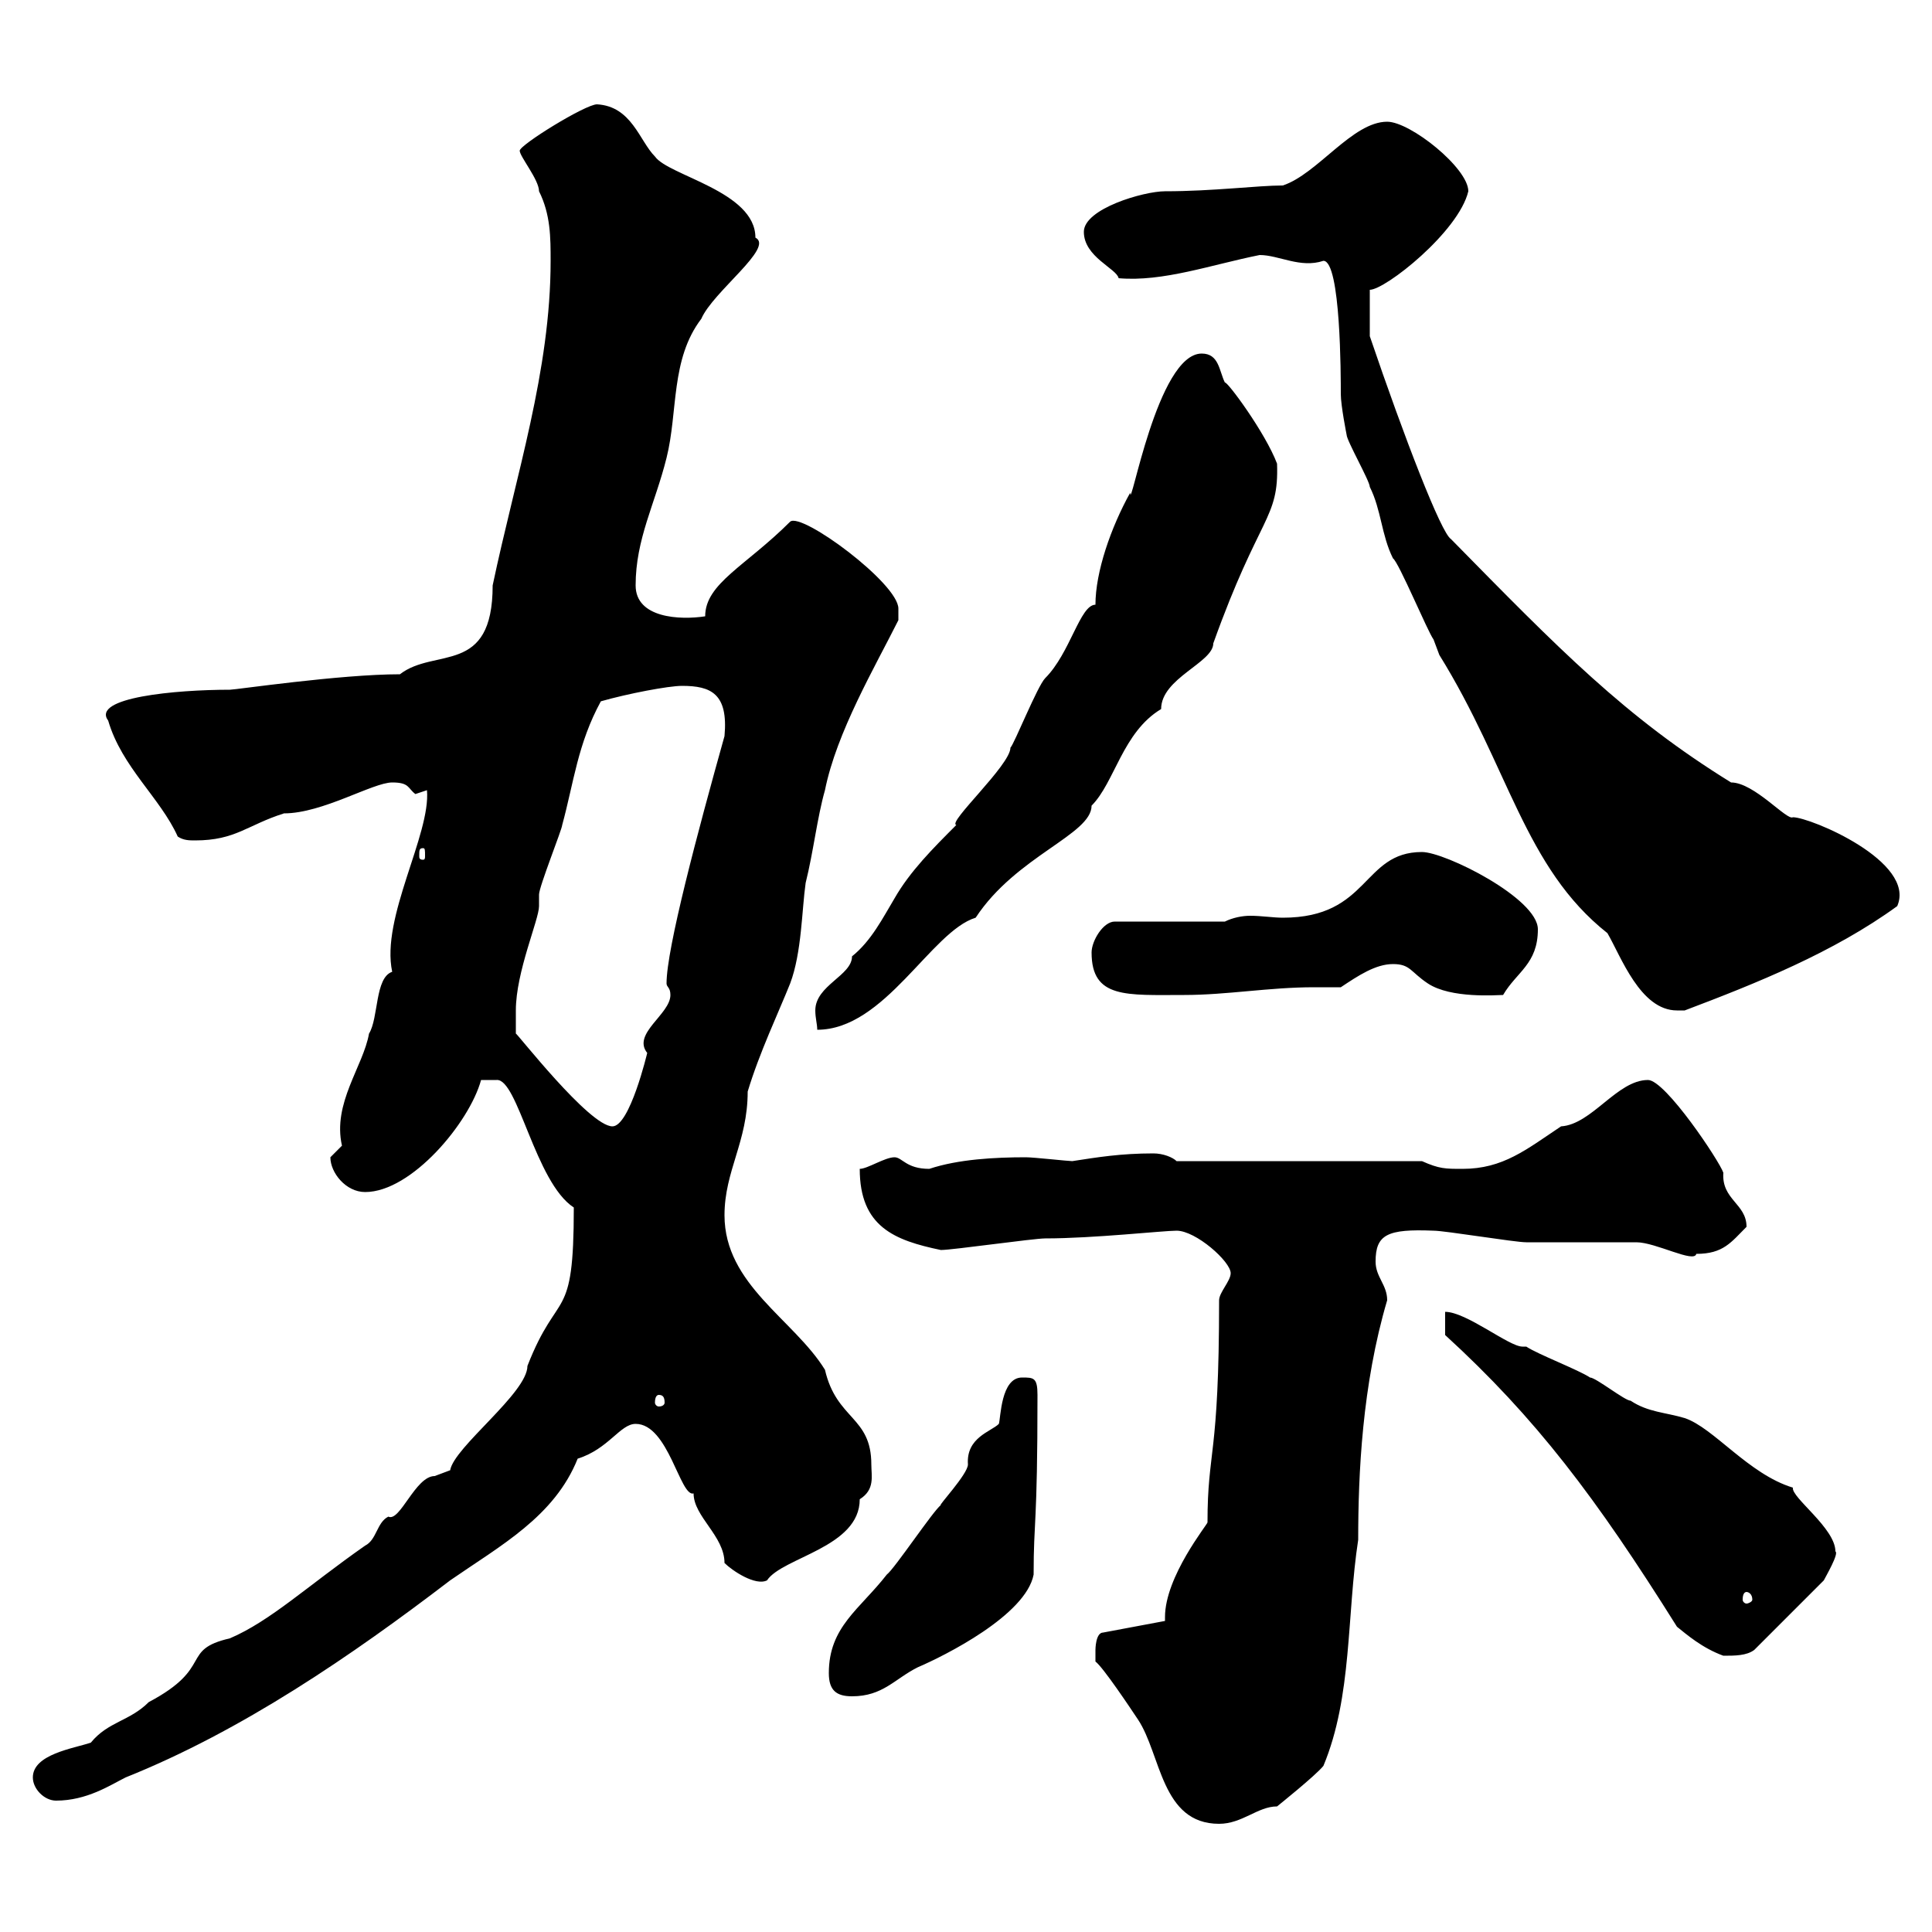 <svg xmlns="http://www.w3.org/2000/svg" xmlns:xlink="http://www.w3.org/1999/xlink" width="300" height="300"><path d="M170.10 258C171.30 258.90 175.50 265.20 176.70 267C180.30 272.40 180.30 283.20 189.30 283.20C192.90 283.20 195.30 280.50 198.30 280.50C198.30 280.50 204.30 275.70 205.50 274.20C210 263.40 209.10 250.80 210.90 239.10C210.90 228.90 211.50 215.10 215.40 201.90C215.40 199.50 213.60 198.30 213.60 195.90C213.60 191.70 215.40 190.80 222.60 191.10C224.40 191.10 235.20 192.90 237 192.90C238.80 192.90 252.30 192.90 254.10 192.90C257.10 192.90 263.10 196.20 263.40 194.70C267.60 194.70 268.80 192.90 271.20 190.50C271.20 186.90 267.30 186.30 267.60 182.10C267 180.30 258.60 167.70 255.90 167.70C251.10 167.70 247.20 174.60 242.40 174.90C237 178.50 233.40 181.50 227.10 181.50C224.40 181.50 223.50 181.50 220.80 180.30L182.70 180.30C182.10 179.70 180.60 179.10 179.10 179.10C174 179.10 170.40 179.70 166.50 180.30C165.90 180.30 160.50 179.70 159.30 179.70C154.50 179.70 148.80 180 144.30 181.50C140.70 181.50 140.10 179.70 138.90 179.70C137.40 179.70 134.70 181.50 133.50 181.50C133.50 190.50 138.90 192.60 146.10 194.10C147.90 194.10 160.50 192.30 162.30 192.30C169.80 192.30 180.60 191.10 182.70 191.10C185.70 191.10 191.10 195.90 191.10 197.70C191.10 198.90 189.30 200.70 189.30 201.90C189.30 226.50 187.50 225 187.50 236.40C187.50 236.70 180.90 244.80 180.90 251.10C180.90 251.10 180.90 251.70 180.90 251.70L171.30 253.50C170.10 253.50 170.10 256.20 170.10 256.20C170.10 257.10 170.10 258 170.10 258ZM5.10 276C5.10 277.80 6.90 279.60 8.70 279.60C13.50 279.60 17.10 277.20 19.50 276C37.50 268.80 54.60 257.10 69.90 245.40C77.70 240 86.10 235.50 89.70 226.50C94.50 225 96.30 221.10 98.70 221.10C103.80 221.10 105.60 232.50 107.70 231.90C107.70 235.50 112.50 238.50 112.50 242.70C113.70 243.90 117.30 246.30 119.10 245.40C121.50 241.80 133.50 240.30 133.50 232.80C135.90 231.30 135.30 229.20 135.30 227.40C135.30 219.90 129.90 220.50 128.10 212.70C123.30 204.90 112.50 199.50 112.50 188.70C112.50 181.80 116.10 177.30 116.10 169.50C117.90 163.50 120.90 157.20 122.70 152.70C124.50 147.90 124.50 141.30 125.10 137.10C126.30 132.30 126.90 126.90 128.10 122.70C129.90 113.70 135.90 103.50 139.50 96.30C139.50 96.30 139.50 95.70 139.50 94.50C139.50 90.60 124.50 79.50 122.70 81C115.80 87.90 109.50 90.60 109.50 95.70C105.60 96.30 98.70 96 98.70 90.90C98.70 83.70 101.70 78.30 103.50 71.10C105.30 63.90 104.10 55.80 108.90 49.50C110.70 45.30 120.30 38.40 117.30 36.90C117.30 29.70 103.80 27.30 101.70 24.30C99.30 21.90 98.10 16.50 92.70 16.20C90.90 16.20 80.70 22.50 80.70 23.40C80.70 24.30 83.70 27.90 83.70 29.70C85.50 33.30 85.50 36.90 85.50 40.50C85.50 57.60 80.10 73.80 76.50 90.90C76.50 105 67.50 100.50 62.10 104.70C52.80 104.70 36.60 107.10 35.70 107.10C27.30 107.10 14.10 108.30 16.80 111.90C18.90 119.10 24.90 123.90 27.60 129.90C28.50 130.50 29.40 130.50 30.30 130.50C36.60 130.50 38.40 128.10 44.10 126.30C50.10 126.30 57.90 121.50 60.90 121.50C63.60 121.50 63.30 122.40 64.50 123.30C64.50 123.30 66.30 122.70 66.30 122.70C66.90 129.60 59.10 142.50 60.90 150.90C58.20 151.80 58.80 158.10 57.30 160.50C56.40 165.60 51.60 171.30 53.10 177.90C53.10 177.90 51.30 179.70 51.30 179.70C51.30 182.10 53.70 185.10 56.70 185.10C63.90 185.10 72.90 174.30 74.70 167.70L77.10 167.70C80.40 167.40 83.10 183.60 89.10 187.50C89.10 205.80 86.70 199.80 81.90 212.10C81.90 216.30 70.50 224.70 69.90 228.30C69.90 228.30 67.50 229.20 67.50 229.20C64.50 229.20 62.10 236.40 60.30 235.50C58.50 236.40 58.50 239.10 56.70 240C47.70 246.30 42 251.70 35.70 254.40C27.90 256.20 33.30 258.90 23.10 264.30C20.10 267.30 16.80 267.30 14.10 270.60C11.40 271.50 5.10 272.40 5.10 276ZM128.70 259.80C128.70 262.50 129.90 263.40 132.30 263.40C137.10 263.40 138.90 260.70 142.50 258.90C146.70 257.10 159.30 250.80 160.50 244.50C160.50 235.80 161.10 237.30 161.10 216.60C161.10 213.90 160.50 213.90 158.70 213.90C155.40 213.90 155.40 220.20 155.10 221.10C153.90 222.30 150 223.20 150.30 227.40C150.30 228.90 145.50 234 146.10 233.70C144.90 234.60 138.90 243.60 137.70 244.50C133.50 249.90 128.70 252.60 128.70 259.80ZM260.40 252.60C261.90 253.80 264.30 255.90 267.60 257.10C269.40 257.10 271.20 257.10 272.40 256.20L283.20 245.40C283.50 244.80 285.60 241.20 285 240.90C285 237.30 278.10 232.50 278.40 231C271.50 228.90 266.10 221.70 261.60 220.20C258.60 219.30 255.90 219.30 253.20 217.50C252.30 217.50 247.80 213.90 246.90 213.90C245.10 212.70 238.80 210.30 237 209.10C236.70 209.10 236.70 209.10 236.40 209.10C234.30 209.10 227.70 203.70 224.40 203.70L224.40 207.30C238.50 220.20 247.80 232.50 260.40 252.60ZM271.20 247.20C271.50 247.20 272.10 247.50 272.10 248.40C272.10 248.70 271.50 249 271.20 249C270.90 249 270.60 248.70 270.60 248.40C270.60 247.50 270.90 247.20 271.20 247.20ZM102.30 216.60C102.90 216.60 103.20 216.90 103.20 217.80C103.20 218.10 102.90 218.40 102.30 218.40C102 218.40 101.70 218.10 101.70 217.80C101.70 216.90 102 216.60 102.30 216.60ZM80.10 156.90C80.10 150.90 83.70 142.80 83.70 140.70C83.70 140.70 83.70 138.90 83.70 138.90C83.70 137.70 87.30 128.70 87.30 128.10C89.10 121.50 89.70 115.50 93.30 108.90C97.50 107.70 103.80 106.50 105.90 106.50C110.40 106.50 113.10 107.70 112.50 114.30C108.30 129.30 103.50 147.30 103.50 152.70C103.50 153.30 104.10 153.30 104.10 154.50C104.10 157.50 98.10 160.50 100.50 163.50C100.50 163.50 97.80 174.90 95.10 174.90C91.50 174.90 80.10 160.20 80.10 160.50C80.10 160.50 80.10 158.10 80.10 156.90ZM170.10 93.90C167.70 93.90 166.20 101.40 162.30 105.30C161.10 106.50 157.50 115.50 156.90 116.10C156.90 118.80 147 127.80 148.50 128.10C144.90 131.70 141.30 135.30 138.90 139.50C137.10 142.50 135.30 146.10 132.30 148.50C132.30 151.50 126.60 153 126.60 156.90C126.60 158.10 126.90 159 126.90 159.90C137.40 159.90 144.60 144.60 151.50 142.50C157.80 132.90 169.50 129.60 169.50 125.10C173.10 121.50 174.30 113.70 180.30 110.10C180.30 105.30 188.40 102.90 188.40 99.90C195.60 79.80 198.60 80.70 198.30 72C196.50 67.20 190.50 59.10 190.20 59.40C189.30 57.60 189.30 54.90 186.60 54.90C179.70 54.90 175.50 79.80 175.50 76.50C172.50 81.90 170.10 88.80 170.10 93.90ZM195.60 39.60C198.60 39.60 201.90 41.70 205.50 40.50C208.20 40.50 208.20 58.50 208.20 61.20C208.20 63 209.10 67.50 209.10 67.50C209.10 68.40 212.70 74.70 212.70 75.60C214.50 79.20 214.50 83.10 216.30 86.70C217.20 87.30 221.70 98.10 222.60 99.30C222.60 99.30 223.50 101.70 223.50 101.70C234.30 119.10 236.70 134.70 249.60 144.90C251.70 148.50 254.70 156.90 260.40 156.90C260.70 156.90 261.30 156.90 261.60 156.90C272.70 152.70 284.70 147.90 294.60 140.70C297.60 133.80 281.10 126.90 278.40 126.90C277.50 127.50 272.40 121.50 268.80 121.50C252.30 111.30 242.10 100.80 225.30 83.70C223.80 82.80 218.10 68.10 212.70 52.20C212.70 51 212.70 48.60 212.70 45C215.10 45 226.50 36 228 29.70C228 26.10 219 18.90 215.40 18.90C210 18.90 204.60 27 199.20 28.80C195.30 28.80 188.40 29.70 180.90 29.70C177.60 29.70 168.30 32.40 168.30 36C168.30 39.90 173.40 41.70 173.70 43.20C180.60 43.80 188.10 41.10 195.60 39.60ZM169.50 147.90C169.50 155.10 174.90 154.50 183.90 154.50C190.50 154.50 197.10 153.30 204 153.30C205.50 153.30 206.70 153.30 208.20 153.30C210.90 151.50 213.60 149.70 216.30 149.70C219 149.70 219 150.90 221.70 152.70C225.30 155.10 232.50 154.50 233.40 154.50C235.50 150.90 238.80 149.70 238.80 144.30C238.80 139.50 224.40 132.30 220.80 132.30C211.50 132.30 212.70 142.50 199.20 142.50C197.70 142.50 195.90 142.20 194.10 142.20C192.90 142.20 191.40 142.50 190.20 143.10L173.10 143.10C171.30 143.10 169.50 146.10 169.50 147.90ZM65.70 131.70C66 131.70 66 132 66 132.90C66 133.20 66 133.50 65.70 133.50C65.10 133.50 65.10 133.20 65.10 132.90C65.10 132 65.10 131.70 65.70 131.70Z"/></svg>